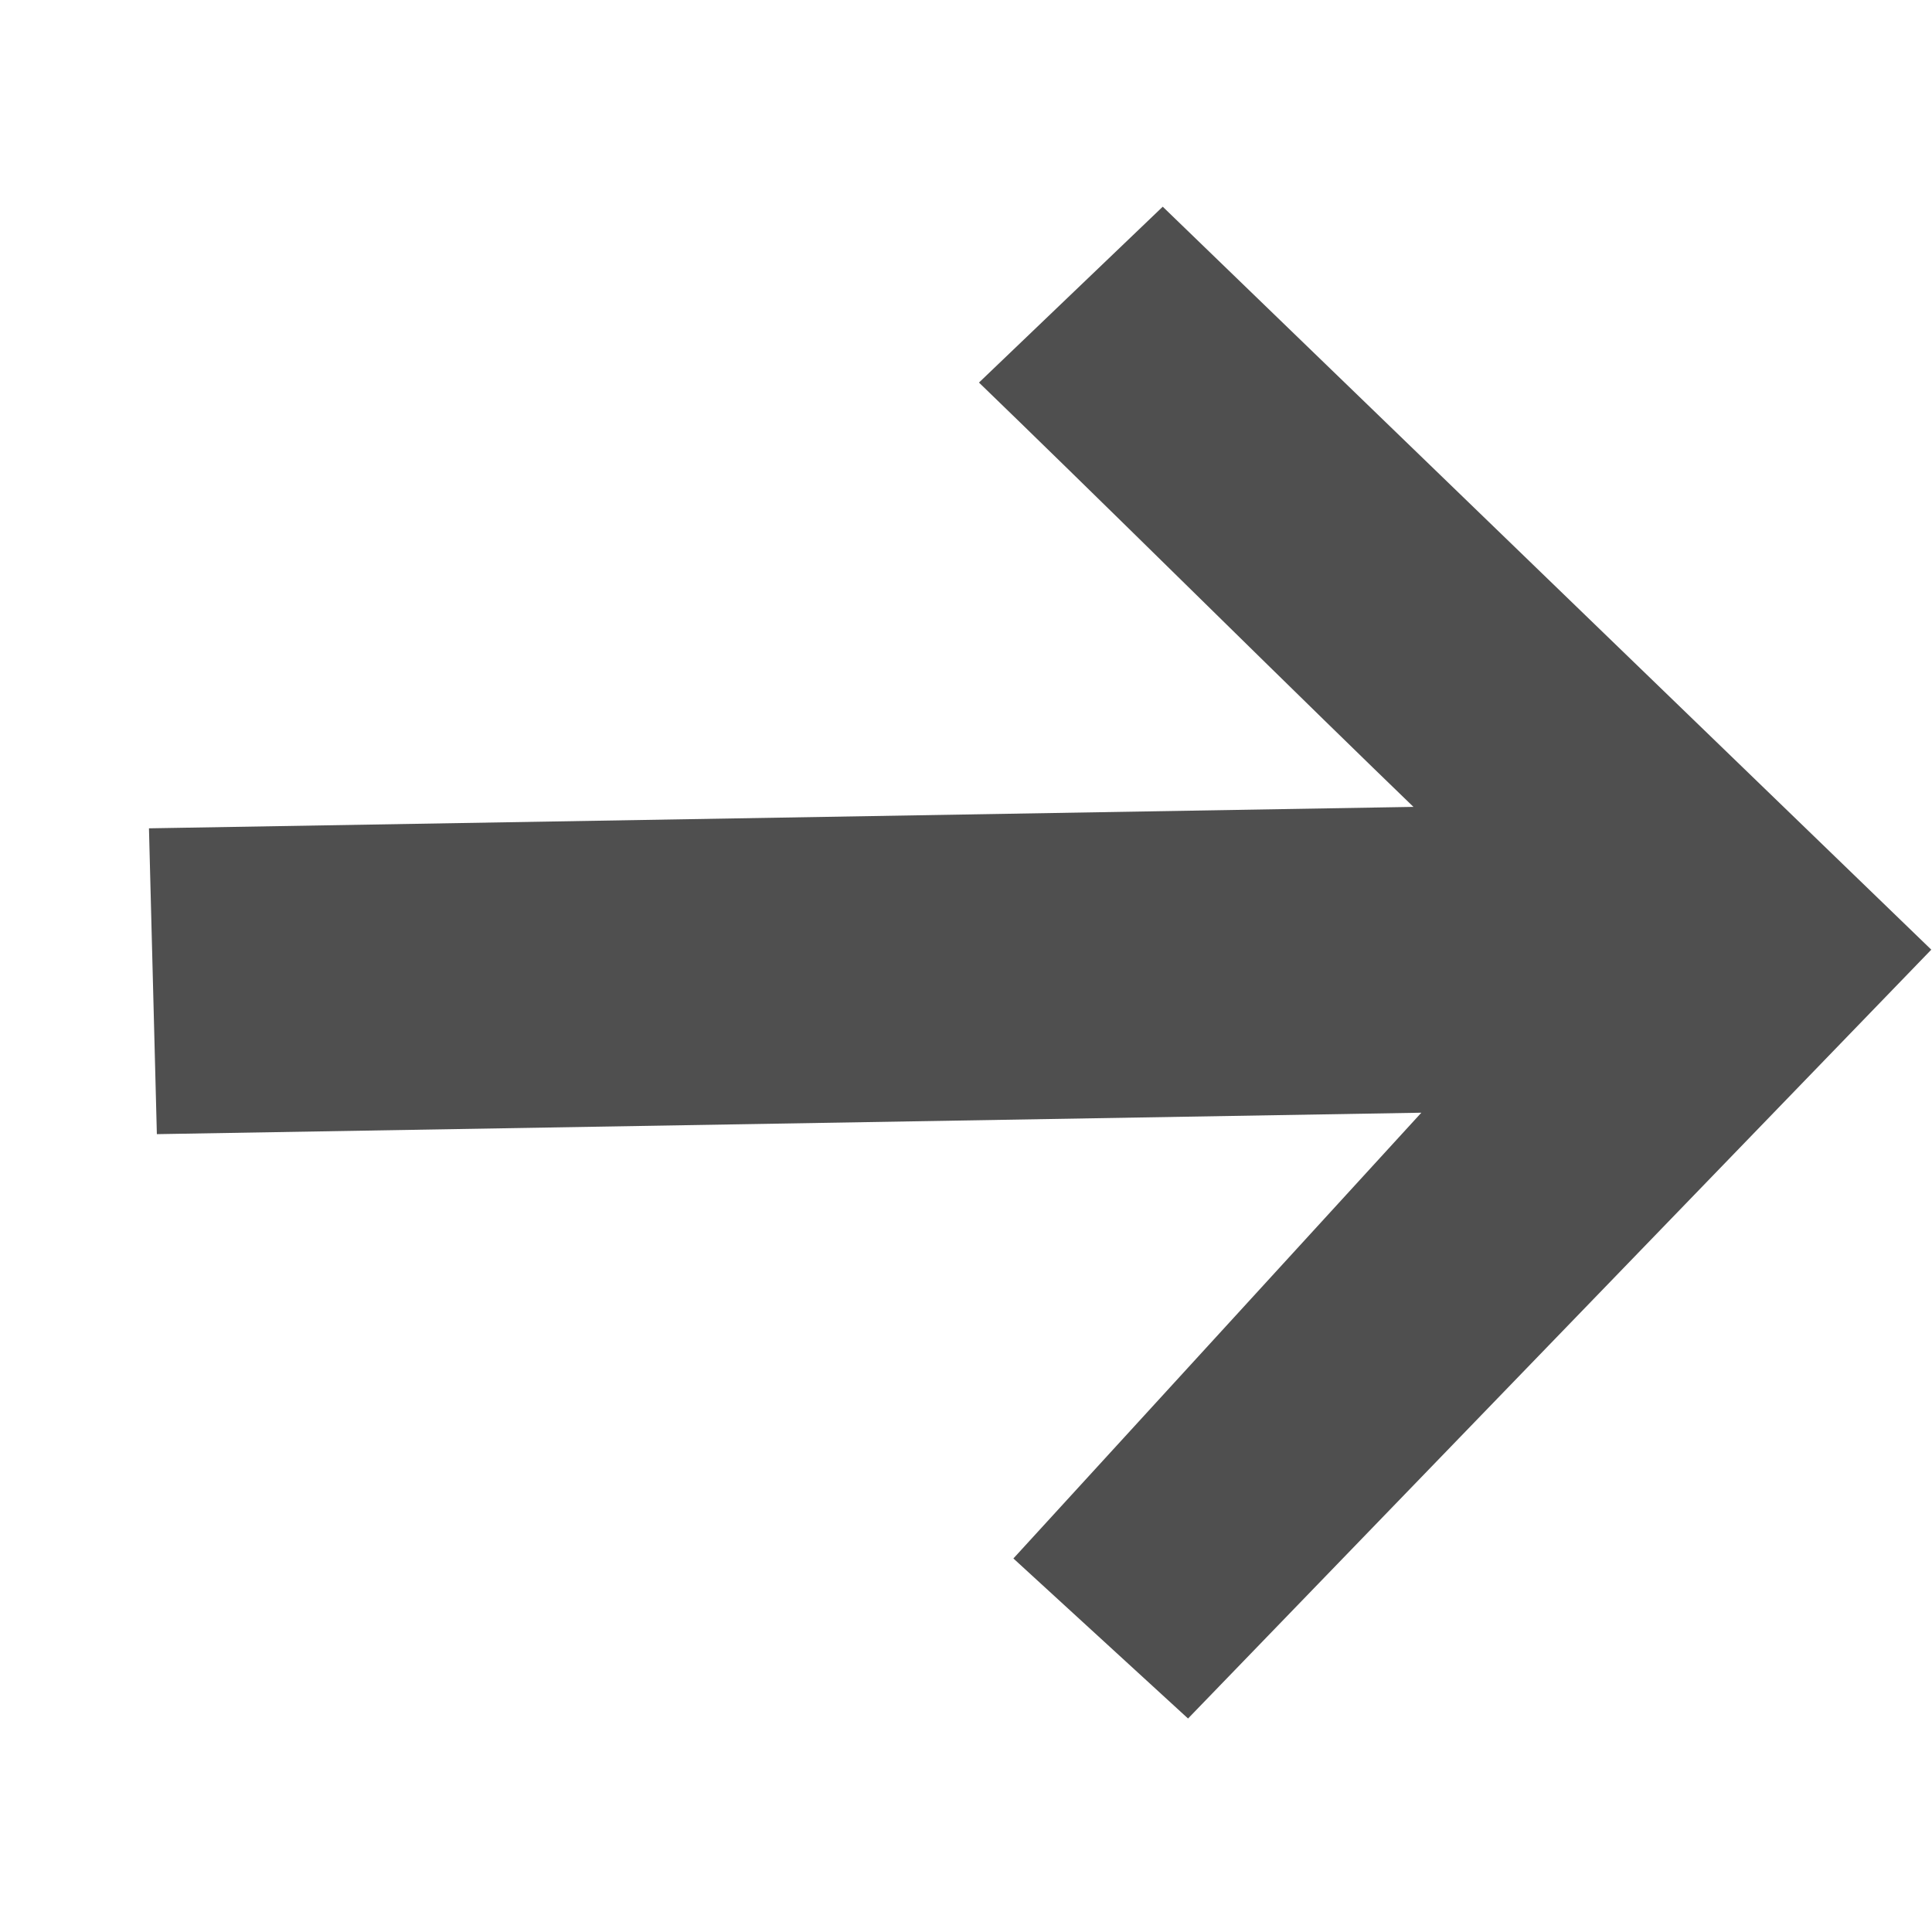 <?xml version="1.0" encoding="UTF-8"?><svg id="Livello_2" xmlns="http://www.w3.org/2000/svg" xmlns:xlink="http://www.w3.org/1999/xlink" viewBox="0 0 34.24 34.24"><defs><style>.cls-1{clip-path:url(#clippath);}.cls-2{fill:none;}.cls-3{fill:#4f4f4f;}</style><clipPath id="clippath"><rect class="cls-2" x="5.01" y="5.01" width="24.21" height="24.21" transform="translate(-7.09 17.53) rotate(-45.97)"/></clipPath></defs><g id="Livello_1-2"><g id="Raggruppa_185"><g class="cls-1"><g id="Raggruppa_155"><g id="Raggruppa_154"><path id="Tracciato_147" class="cls-3" d="m21.07,30.45l13.17-13.62L20.61,3.66l-3.26,3.12c.87.84,2.16,2.1,3.87,3.78,1.71,1.68,2.99,2.93,3.83,3.74l-22.41.38.14,5.42,22.41-.38-7.23,7.9,3.11,2.85Z"/></g></g></g></g></g></svg>